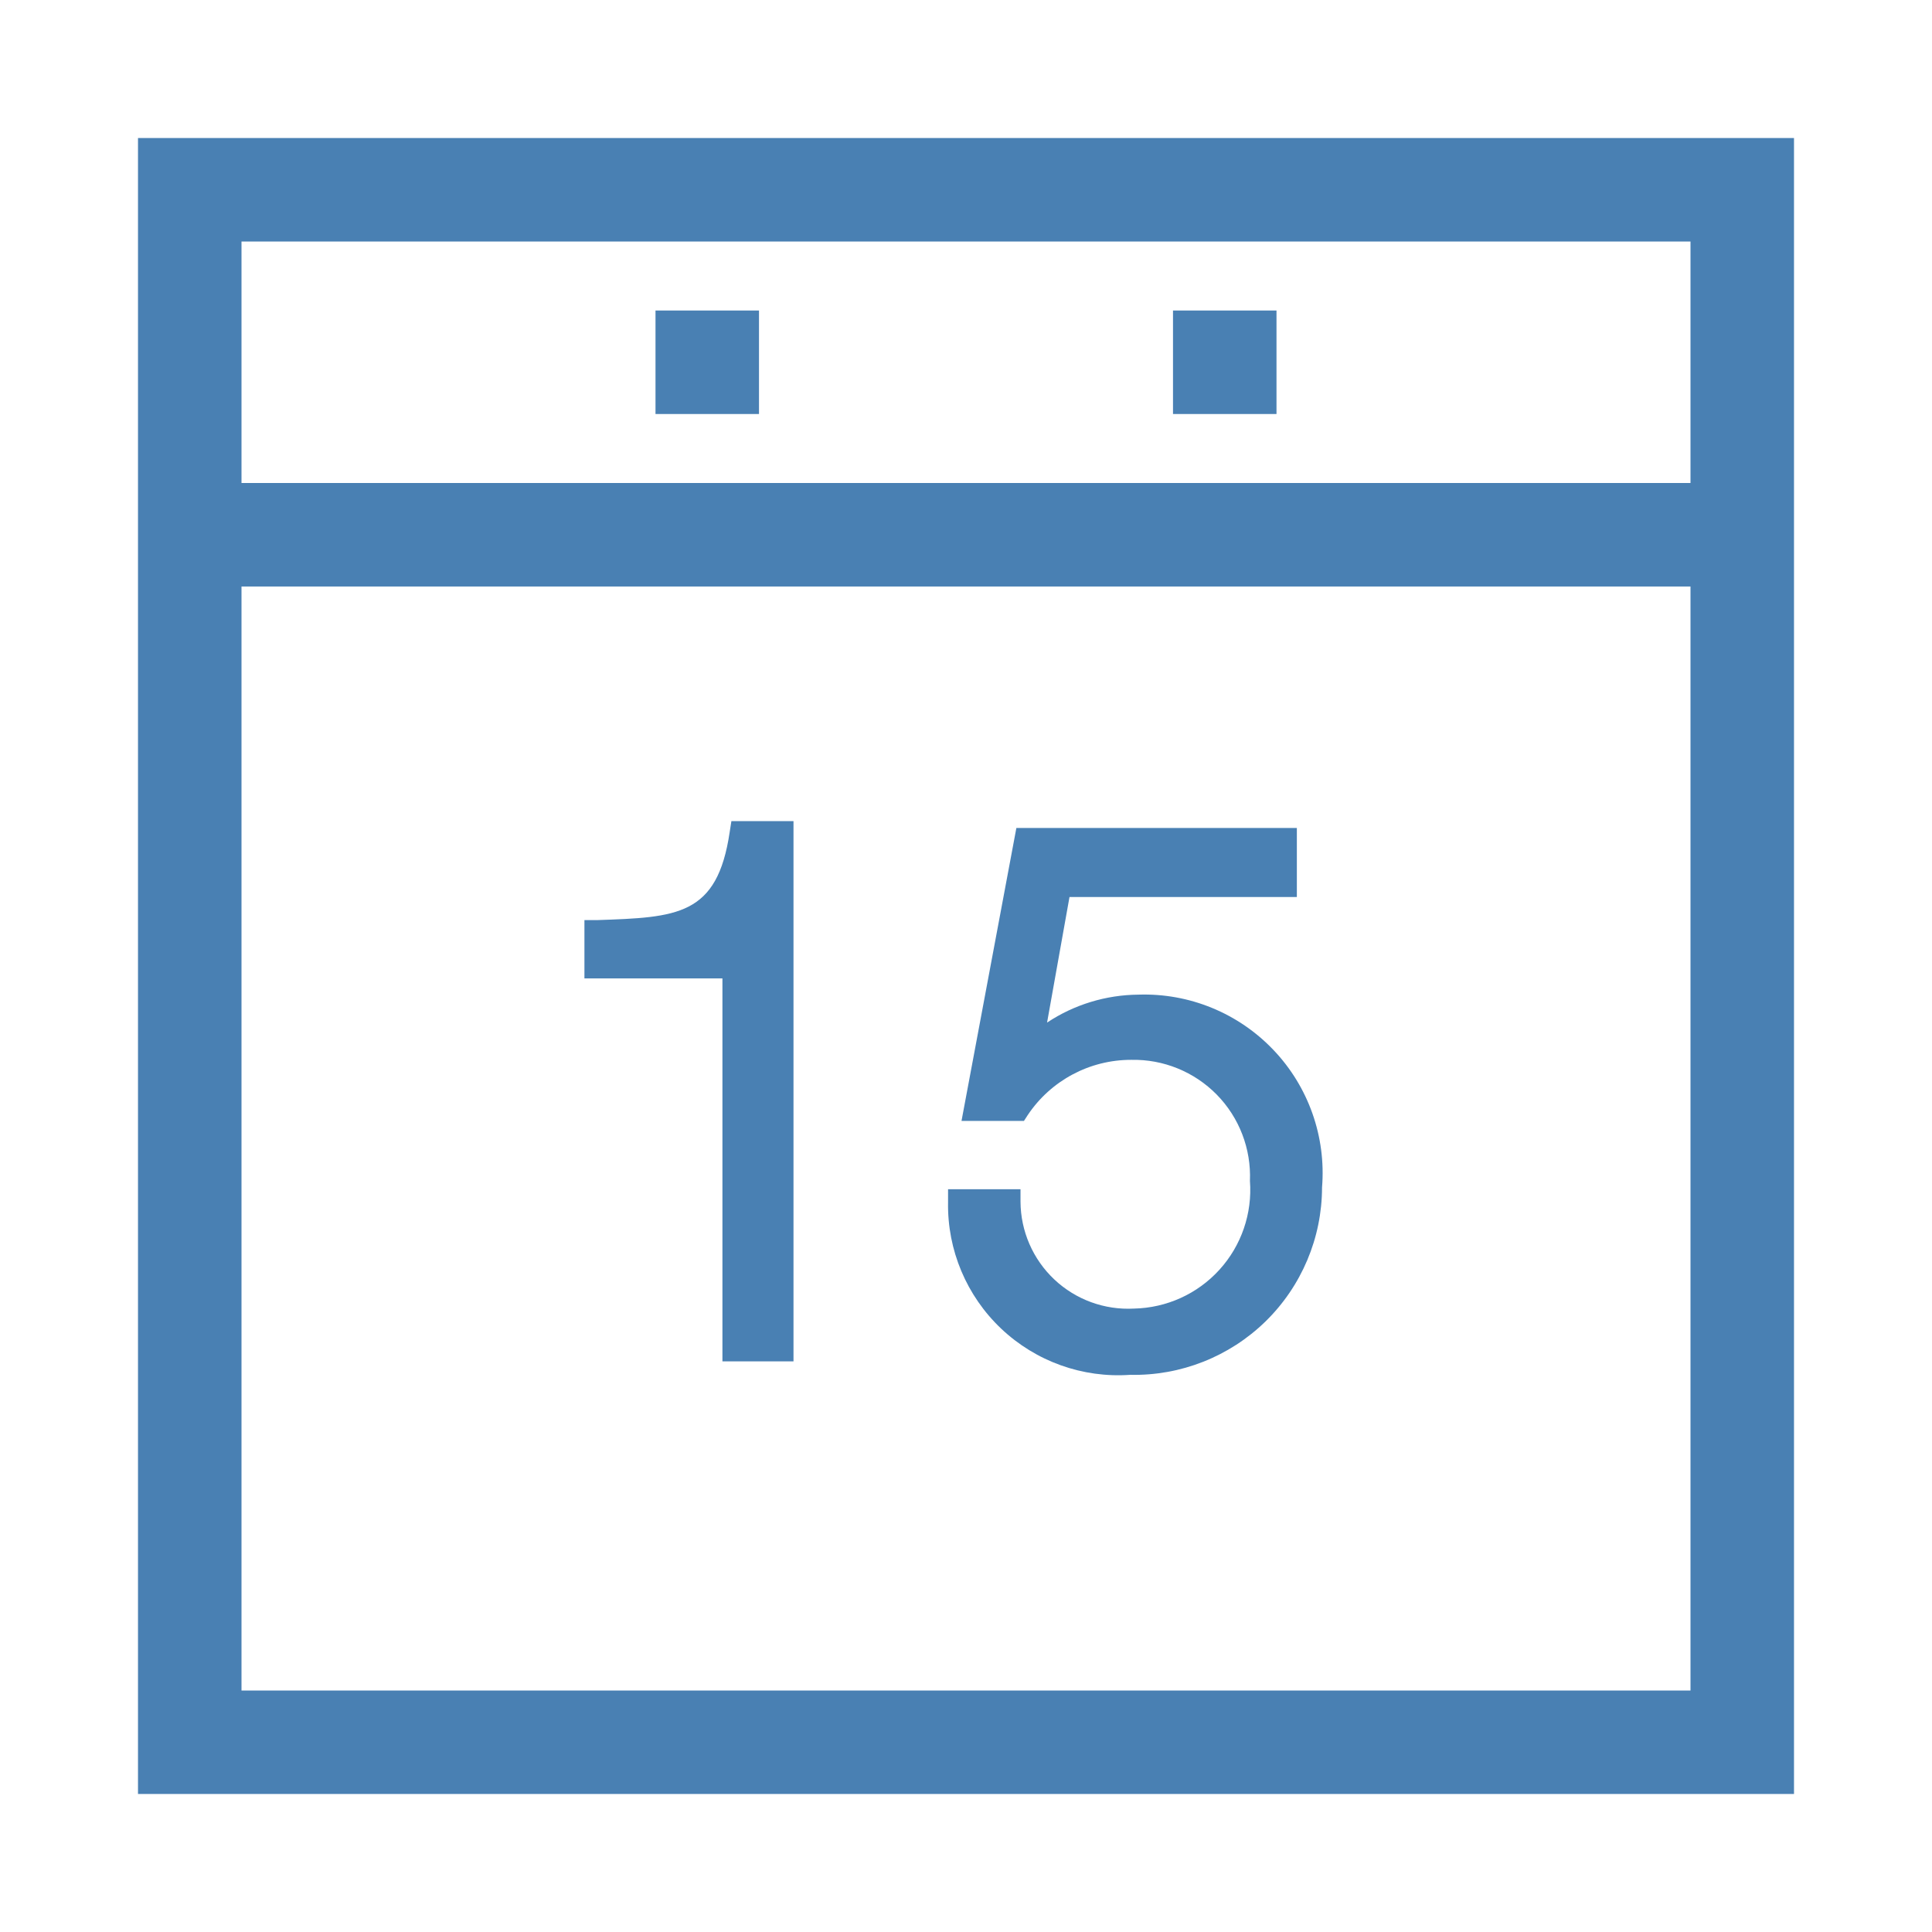 <?xml version="1.0" encoding="UTF-8"?>
<svg width="28px" height="28px" viewBox="0 0 28 28" version="1.1" xmlns="http://www.w3.org/2000/svg" xmlns:xlink="http://www.w3.org/1999/xlink">
    <title>icon-when-go</title>
    <g id="Symbols" stroke="none" stroke-width="1" fill="none" fill-rule="evenodd">
        <g id="Icons-/-Destination-/-icon-when-go" fill="#4980B3" fill-rule="nonzero">
            <g id="icon-when-go">
                <path d="M26,2 L26,26 L2,26 L2,2 L26,2 Z M24.5,8.5 L3.5,8.5 L3.5,24.5 L24.5,24.5 L24.5,8.5 Z M18.795,12 L18.795,13 L15.5,13 L15.175,14.82 C15.568,14.559 16.028,14.419 16.5,14.415 C17.237,14.391 17.948,14.683 18.456,15.217 C18.964,15.75 19.22,16.476 19.16,17.21 C19.159,17.941 18.863,18.641 18.34,19.152 C17.817,19.662 17.111,19.941 16.38,19.925 C15.69,19.974 15.012,19.731 14.51,19.256 C14.008,18.781 13.728,18.116 13.74,17.425 L13.74,17.425 L13.74,17.235 L14.79,17.235 L14.79,17.415 C14.792,17.842 14.969,18.25 15.28,18.543 C15.591,18.836 16.008,18.988 16.435,18.965 C16.908,18.955 17.355,18.752 17.673,18.402 C17.991,18.052 18.151,17.586 18.115,17.115 C18.134,16.65 17.961,16.198 17.635,15.865 C17.309,15.533 16.86,15.35 16.395,15.36 C15.793,15.359 15.23,15.659 14.895,16.16 L14.895,16.16 L14.84,16.245 L13.935,16.245 L14.73,12 L18.795,12 Z M11.5,11.9 L11.5,19.73 L10.47,19.73 L10.47,14.18 L8.47,14.18 L8.47,13.335 L8.65,13.335 C9.815,13.295 10.395,13.275 10.575,12.06 L10.575,12.06 L10.6,11.9 L11.5,11.9 Z M24.5,3.5 L3.5,3.5 L3.5,7 L24.5,7 L24.5,3.5 Z M11,4.5 L11,6 L9.5,6 L9.5,4.5 L11,4.5 Z M18.5,4.5 L18.5,6 L17,6 L17,4.5 L18.5,4.5 Z" id="Combined-Shape"></path>
            </g>
        </g>
    </g>
</svg>